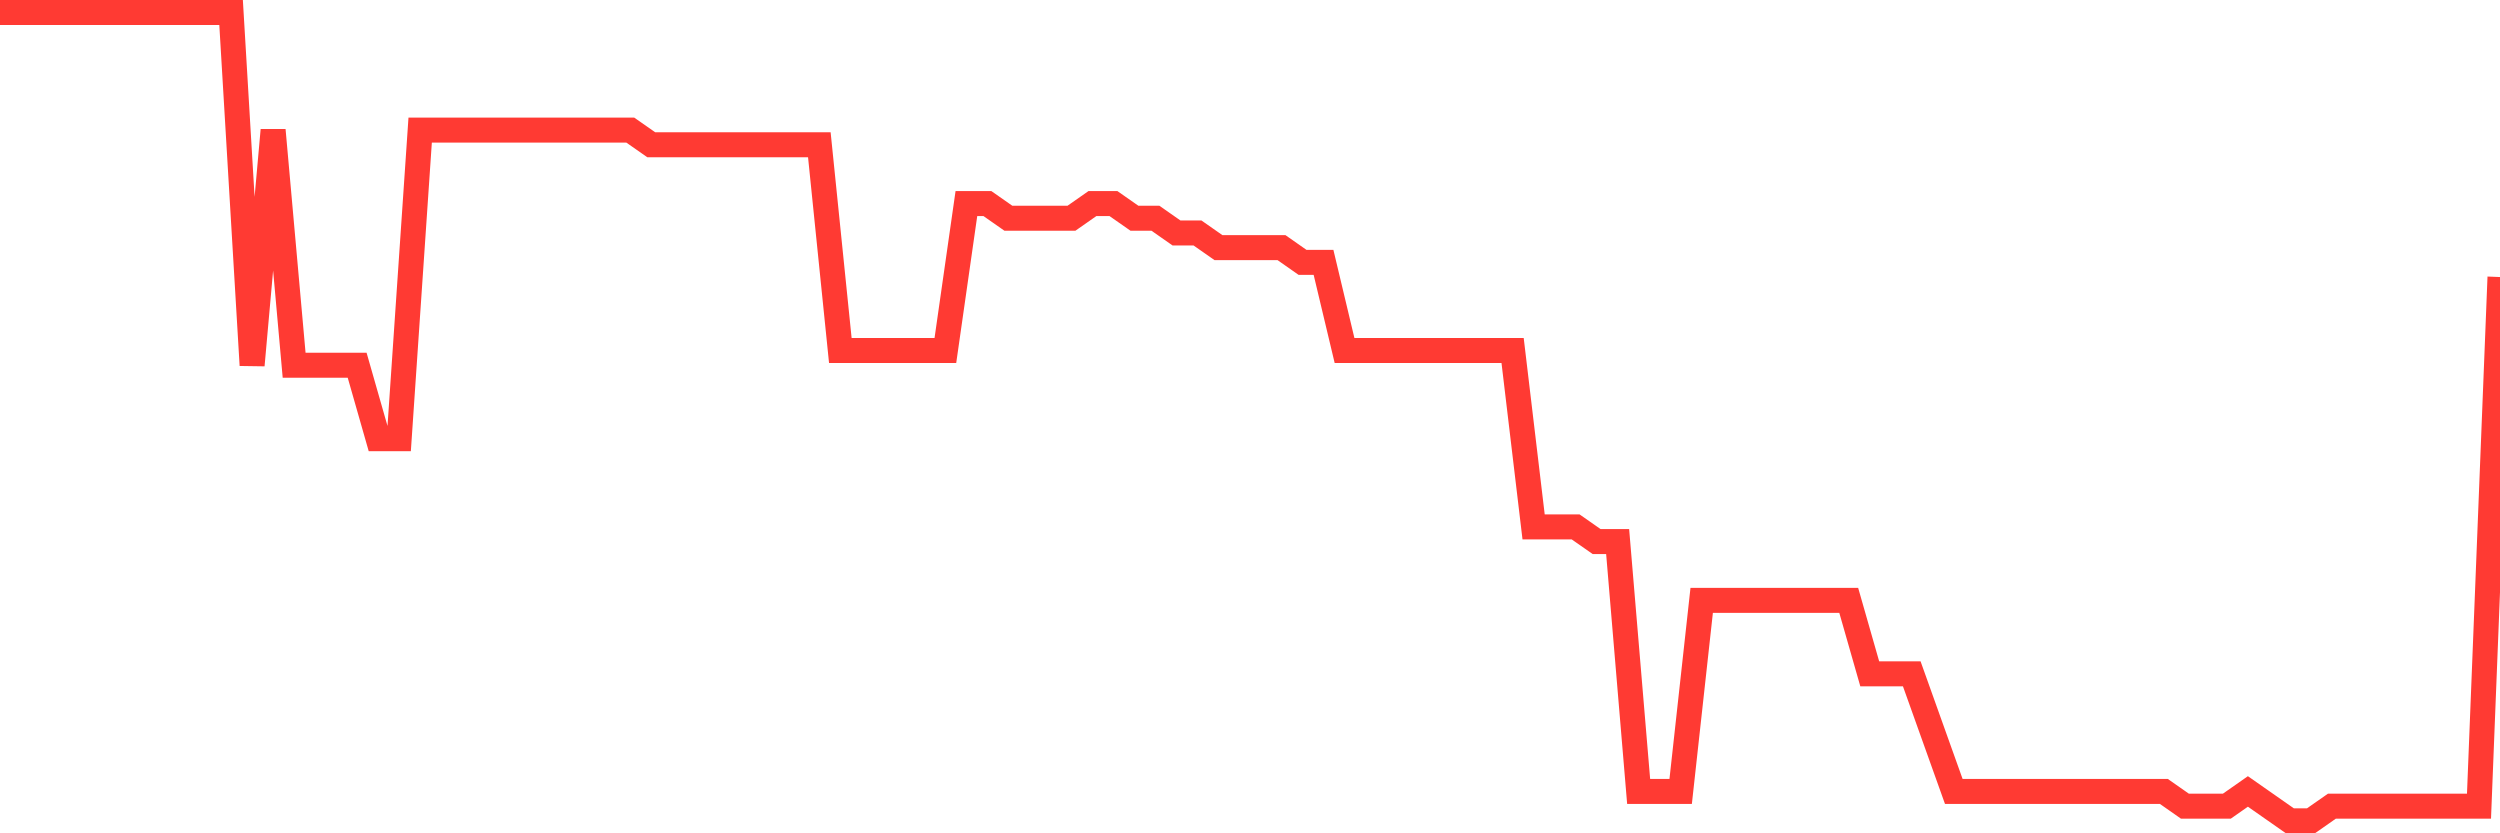 <svg
  xmlns="http://www.w3.org/2000/svg"
  xmlns:xlink="http://www.w3.org/1999/xlink"
  width="120"
  height="40"
  viewBox="0 0 120 40"
  preserveAspectRatio="none"
>
  <polyline
    points="0,0.6 1.008,0.6 2.017,0.6 3.025,0.6 4.034,0.6 5.042,0.6 6.05,0.6 7.059,0.6 8.067,0.6 9.076,0.6 10.084,0.6 11.092,0.6 12.101,17.531 13.109,6.244 14.118,17.531 15.126,17.531 16.134,17.531 17.143,17.531 18.151,21.058 19.16,21.058 20.168,6.244 21.176,6.244 22.185,6.244 23.193,6.244 24.202,6.244 25.21,6.244 26.218,6.244 27.227,6.244 28.235,6.244 29.244,6.244 30.252,6.244 31.261,6.949 32.269,6.949 33.277,6.949 34.286,6.949 35.294,6.949 36.303,6.949 37.311,6.949 38.319,6.949 39.328,6.949 40.336,16.825 41.345,16.825 42.353,16.825 43.361,16.825 44.37,16.825 45.378,16.825 46.387,9.771 47.395,9.771 48.403,10.476 49.412,10.476 50.42,10.476 51.429,10.476 52.437,9.771 53.445,9.771 54.454,10.476 55.462,10.476 56.471,11.182 57.479,11.182 58.487,11.887 59.496,11.887 60.504,11.887 61.513,11.887 62.521,12.593 63.529,12.593 64.538,16.825 65.546,16.825 66.555,16.825 67.563,16.825 68.571,16.825 69.58,16.825 70.588,16.825 71.597,16.825 72.605,16.825 73.613,25.291 74.622,25.291 75.63,25.291 76.639,25.996 77.647,25.996 78.655,37.989 79.664,37.989 80.672,37.989 81.681,28.818 82.689,28.818 83.697,28.818 84.706,28.818 85.714,28.818 86.723,28.818 87.731,28.818 88.739,28.818 89.748,32.345 90.756,32.345 91.765,32.345 92.773,35.167 93.782,37.989 94.79,37.989 95.798,37.989 96.807,37.989 97.815,37.989 98.824,37.989 99.832,37.989 100.84,37.989 101.849,37.989 102.857,37.989 103.866,37.989 104.874,38.695 105.882,38.695 106.891,38.695 107.899,37.989 108.908,38.695 109.916,39.4 110.924,39.4 111.933,38.695 112.941,38.695 113.95,38.695 114.958,38.695 115.966,38.695 116.975,38.695 117.983,38.695 118.992,38.695 120,13.298"
    fill="none"
    stroke="#ff3a33"
    stroke-width="1.2"
  >
  </polyline>
</svg>
